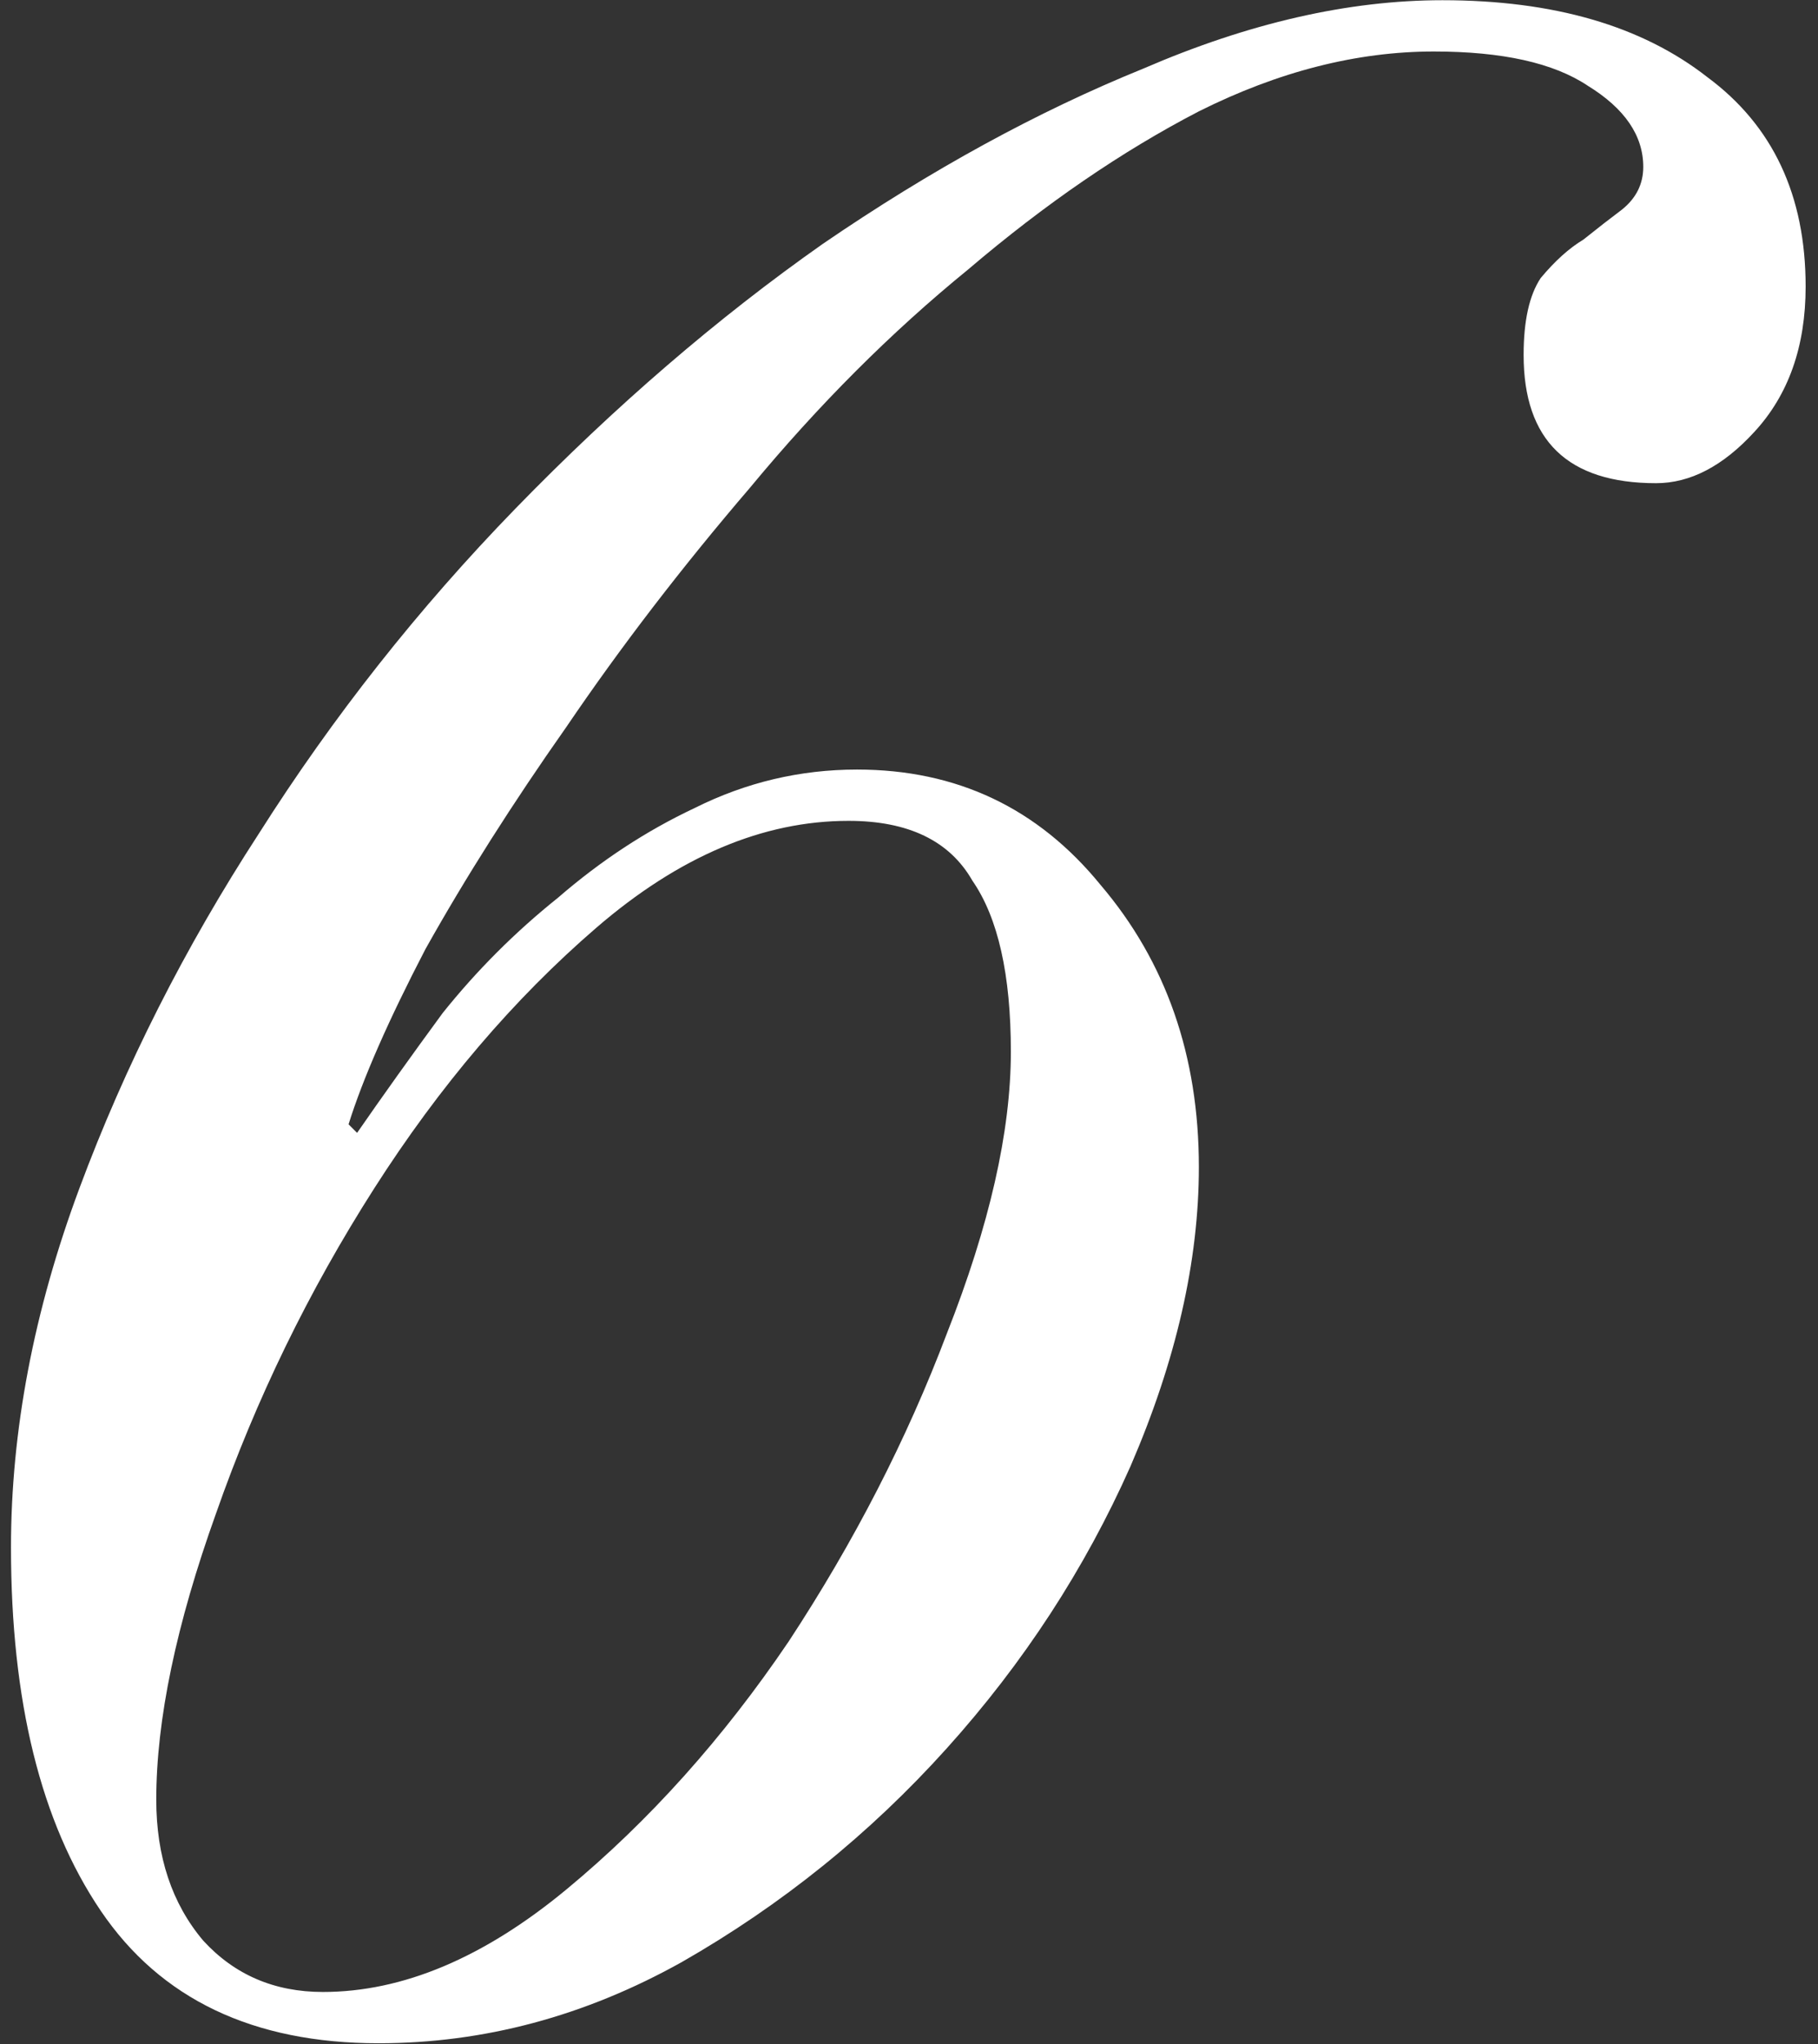 <?xml version="1.0" encoding="UTF-8"?>
<svg xmlns="http://www.w3.org/2000/svg" width="137" height="154" viewBox="0 0 137 154" fill="none">
  <rect x="0" y="0" width="137" height="154" fill="#333333" stroke="none"/>
  <path d="M11.776 135.578C11.776 139.871 12.957 143.413 15.318 146.204C17.68 148.78 20.685 150.068 24.334 150.068C30.345 150.068 36.463 147.492 42.688 142.34C48.913 137.188 54.495 130.962 59.432 123.664C64.37 116.15 68.341 108.422 71.346 100.48C74.566 92.322 76.176 85.238 76.176 79.228C76.176 73.432 75.21 69.138 73.278 66.348C71.561 63.342 68.448 61.84 63.94 61.84C57.5 61.84 51.167 64.523 44.942 69.89C38.717 75.256 33.136 81.804 28.198 89.532C23.261 97.26 19.29 105.417 16.284 114.004C13.279 122.376 11.776 129.567 11.776 135.578ZM90.344 87.922C90.344 95.006 88.627 102.519 85.192 110.462C81.757 118.19 77.142 125.274 71.346 131.714C65.55 138.154 58.895 143.52 51.382 147.814C44.084 151.892 36.463 153.932 28.52 153.932C19.075 153.932 12.098 150.604 7.59 143.95C3.082 137.295 0.828 128.172 0.828 116.58C0.828 107.778 2.545 98.762 5.98 89.532C9.415 80.301 13.923 71.392 19.504 62.806C25.085 54.004 31.526 45.847 38.824 38.334C46.337 30.606 54.066 23.951 62.008 18.37C70.165 12.788 78.216 8.388 86.158 5.168C94.101 1.733 101.614 0.016 108.698 0.016C117.07 0.016 123.725 1.948 128.662 5.812C133.599 9.461 136.068 14.72 136.068 21.59C136.068 26.098 134.78 29.747 132.204 32.538C129.843 35.114 127.374 36.402 124.798 36.402C118.143 36.402 114.816 33.182 114.816 26.742C114.816 24.166 115.245 22.234 116.104 20.946C117.177 19.658 118.251 18.692 119.324 18.048C120.397 17.189 121.363 16.438 122.222 15.794C123.295 14.935 123.832 13.862 123.832 12.574C123.832 10.212 122.437 8.173 119.646 6.456C117.07 4.738 113.206 3.88 108.054 3.88C102.258 3.88 96.355 5.382 90.344 8.388C84.548 11.393 78.752 15.364 72.956 20.302C67.16 25.024 61.686 30.498 56.534 36.724C51.382 42.734 46.767 48.745 42.688 54.756C38.609 60.552 35.068 66.133 32.062 71.5C29.271 76.866 27.34 81.267 26.266 84.702L26.91 85.346C28.842 82.555 30.989 79.55 33.35 76.33C35.926 73.11 38.824 70.212 42.044 67.636C45.264 64.845 48.699 62.591 52.348 60.874C56.212 58.942 60.291 57.976 64.584 57.976C72.097 57.976 78.216 60.874 82.938 66.67C87.876 72.466 90.344 79.55 90.344 87.922Z" fill="white"></path>
</svg>
